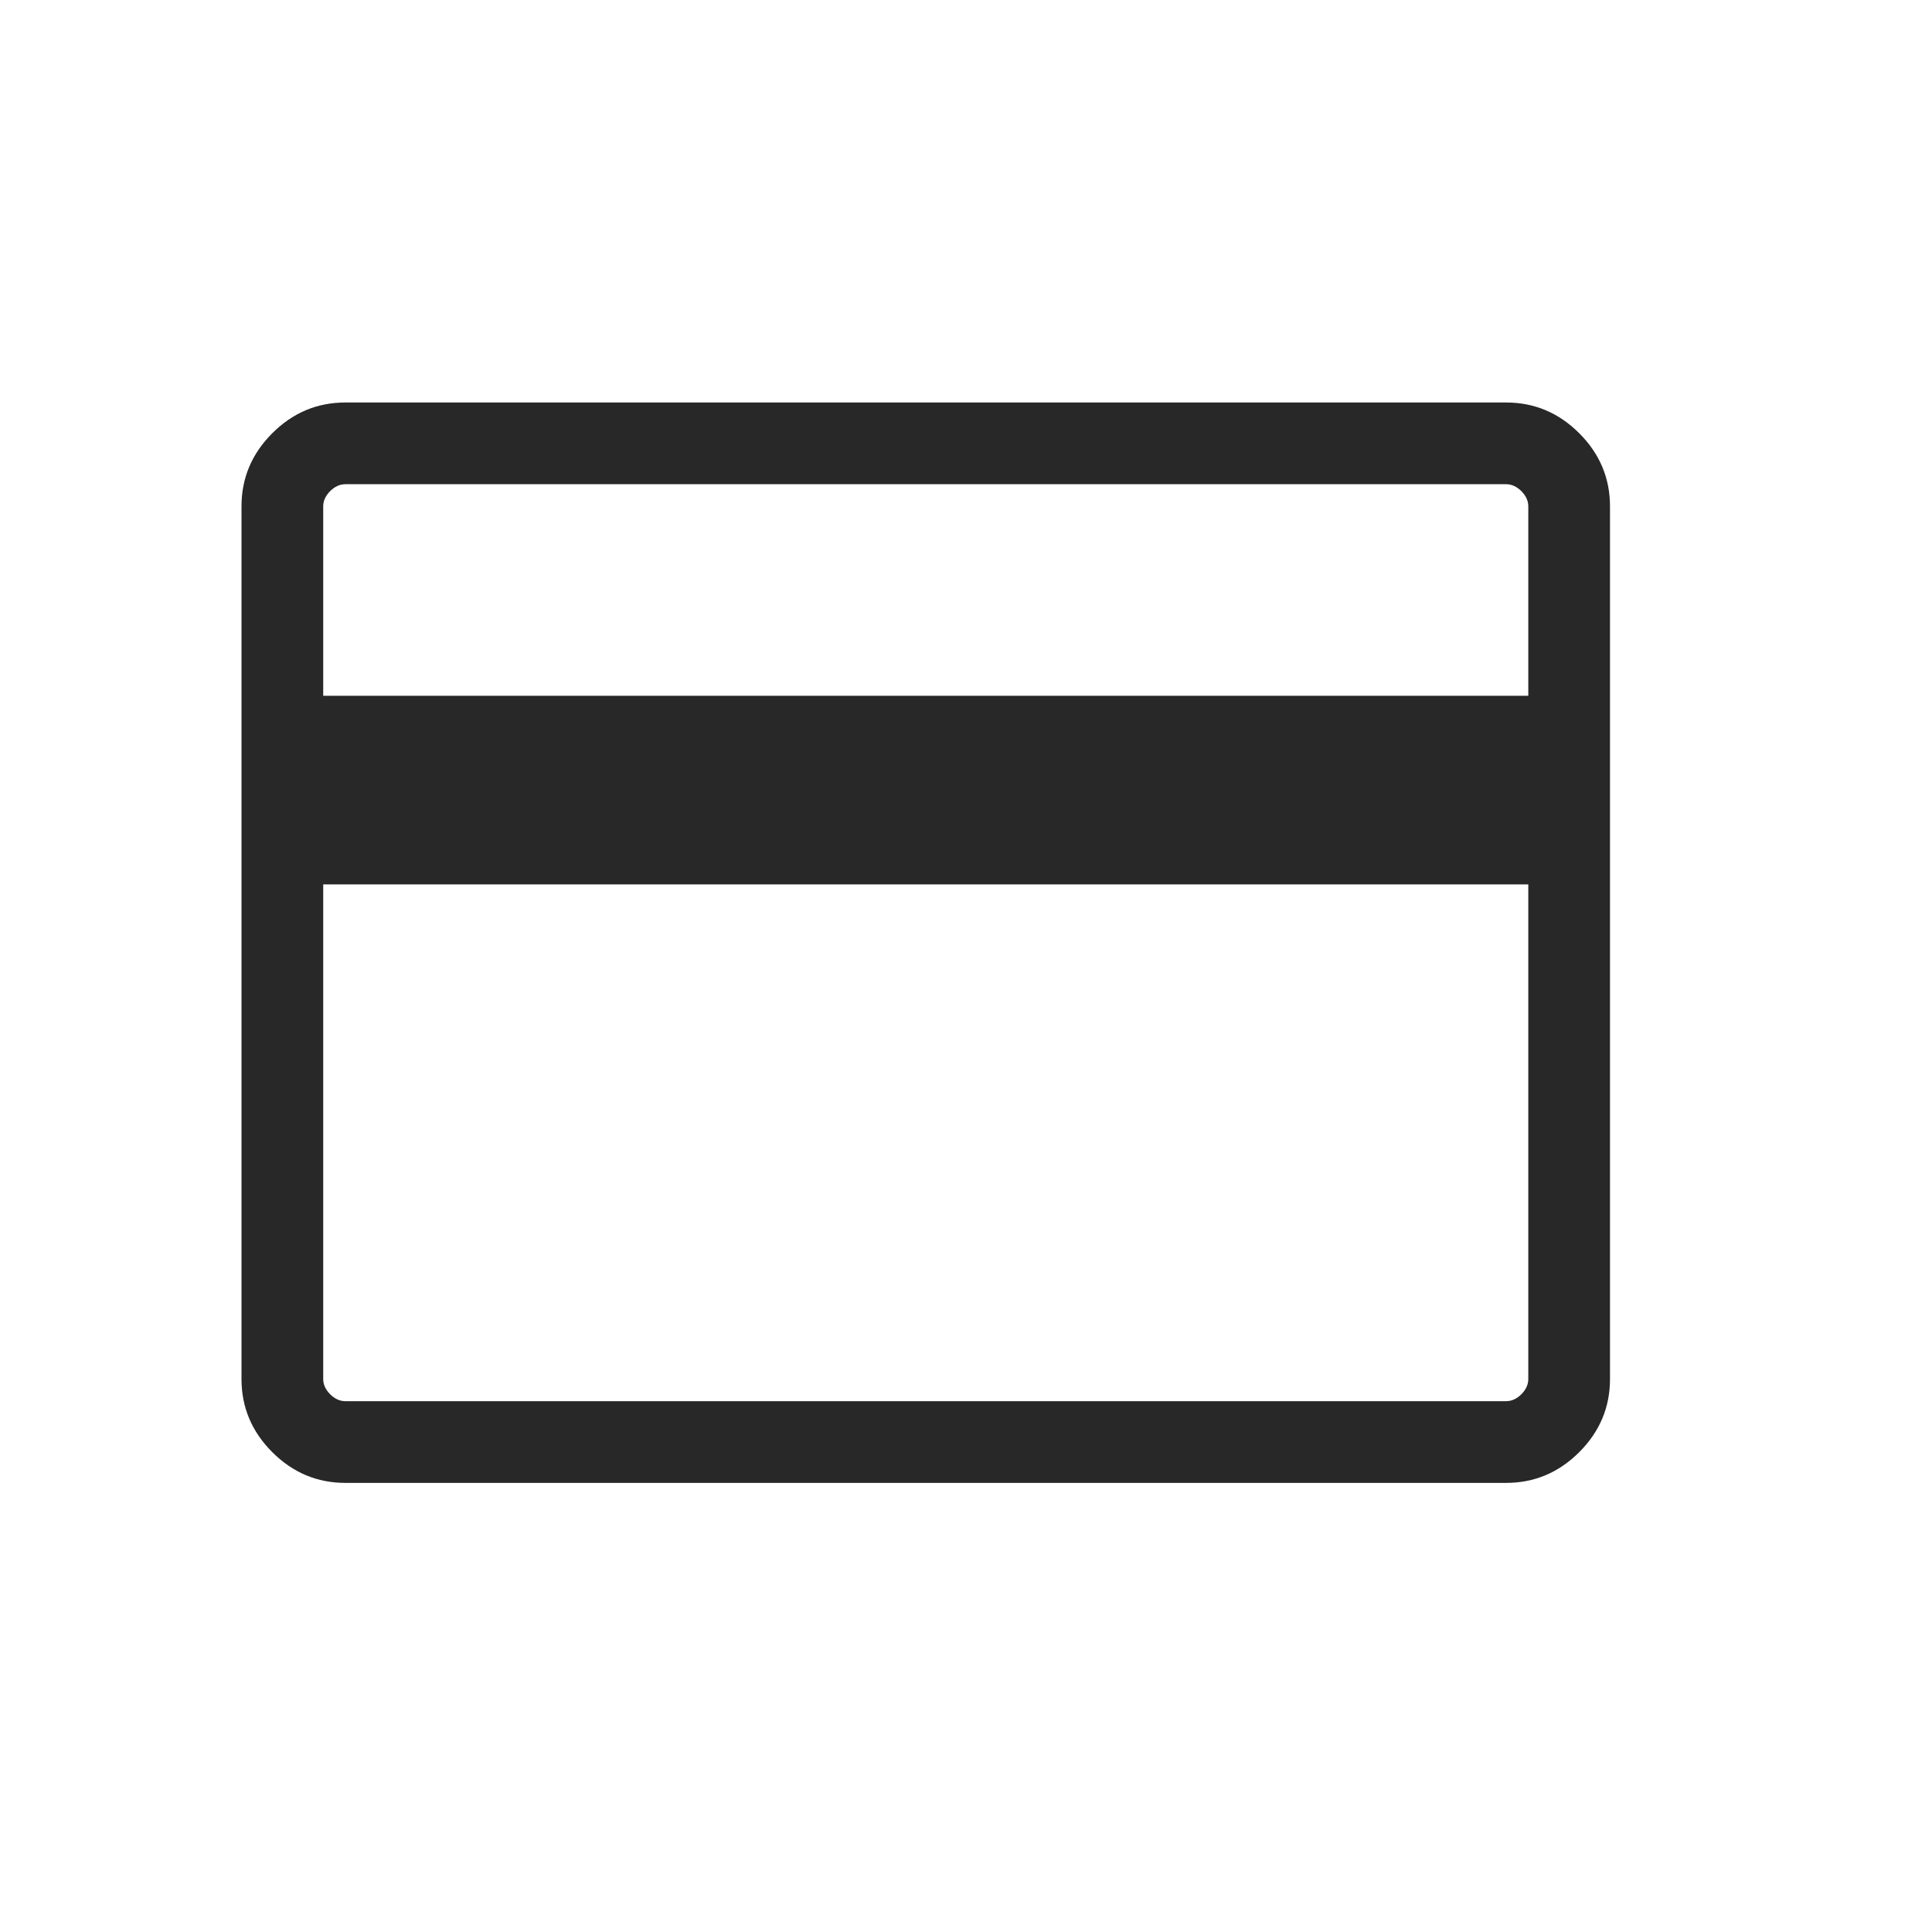 <svg width="24" height="24" viewBox="0 0 24 24" fill="none" xmlns="http://www.w3.org/2000/svg">
<path d="M20 6.29V17.131C20 17.481 19.873 17.784 19.618 18.039C19.363 18.294 19.06 18.421 18.709 18.421H4.29C3.94 18.421 3.637 18.294 3.382 18.039C3.127 17.784 3 17.481 3 17.131V6.29C3 5.94 3.127 5.637 3.382 5.382C3.637 5.127 3.94 5 4.29 5H18.709C19.06 5 19.363 5.127 19.618 5.382C19.873 5.637 20 5.94 20 6.29ZM4.015 8.643H18.985V6.29C18.985 6.222 18.956 6.159 18.899 6.101C18.841 6.044 18.778 6.015 18.709 6.015H4.29C4.222 6.015 4.159 6.044 4.101 6.101C4.044 6.159 4.015 6.222 4.015 6.29V8.643ZM4.015 10.986V17.131C4.015 17.199 4.044 17.262 4.101 17.32C4.159 17.377 4.222 17.406 4.29 17.406H18.709C18.778 17.406 18.841 17.377 18.899 17.32C18.956 17.262 18.985 17.199 18.985 17.131V10.986H4.015Z" fill="#282828"/>
</svg>
